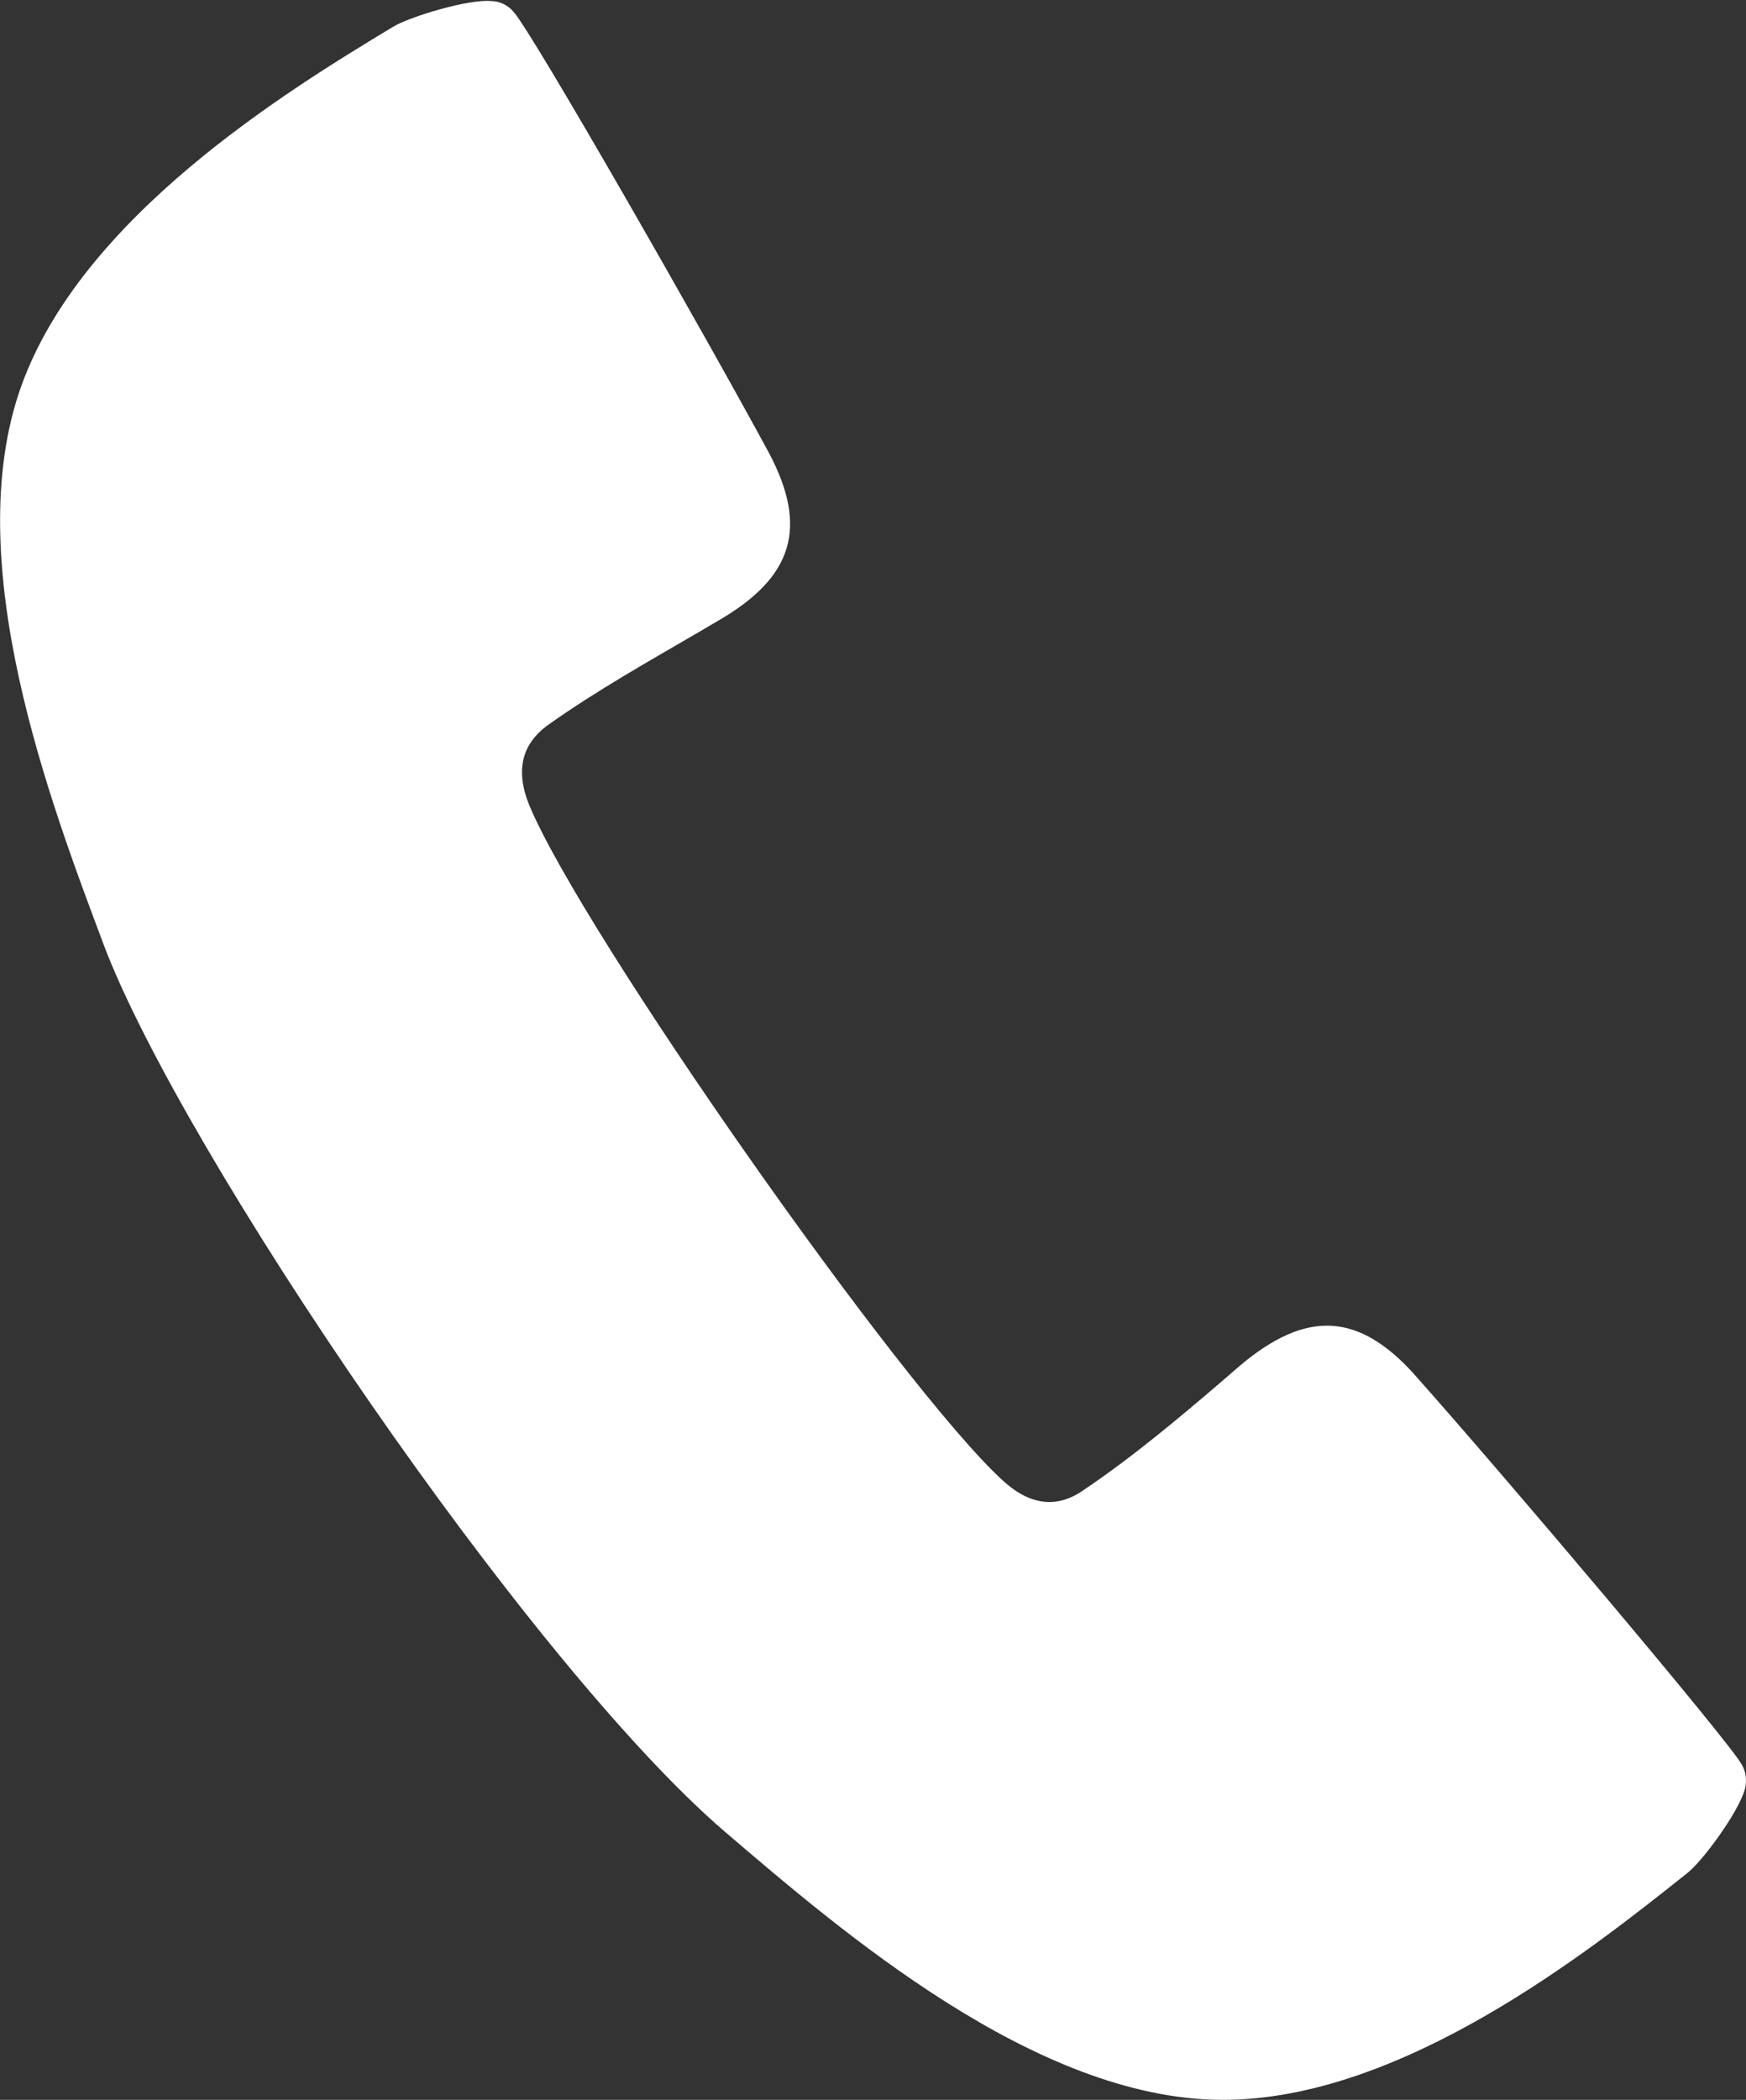 <?xml version="1.0" encoding="UTF-8"?>
<svg id="_レイヤー_2" data-name="レイヤー 2" xmlns="http://www.w3.org/2000/svg" viewBox="0 0 16.46 19.79">
  <rect x="0" y="0" width="16.46" height="19.79" fill="#333333" stroke="none"/>
  <defs>
    <style>
      .cls-1 {
        fill: #fff;
        stroke-width: 0px;
      }
    </style>
  </defs>
  <g id="_レイヤー_1-2" data-name="レイヤー 1">
    <path class="cls-1" d="M13.34,12.96c-.53-.59-1.02-.62-1.65-.09l-.15.13c-.42.36-.86.73-1.32,1.04q-.38.27-.77-.09c-.96-.88-3.96-5.16-4.46-6.36q-.2-.49.18-.76c.45-.32.95-.6,1.43-.88l.17-.1c.71-.41.85-.88.48-1.58C6.65,3.16,5.01.29,4.84.11c-.05-.06-.13-.1-.21-.1-.22-.02-.77.15-.92.24C2.68.87.77,2.05.2,3.64c-.59,1.65.27,3.91.78,5.27.74,1.95,4,6.76,5.85,8.35,1.1.94,2.93,2.52,4.68,2.53h.02c1.68,0,3.44-1.39,4.38-2.14.14-.11.48-.57.54-.79.02-.08.01-.16-.03-.23-.12-.22-2.26-2.75-3.09-3.68Z"/>
  </g>
</svg>